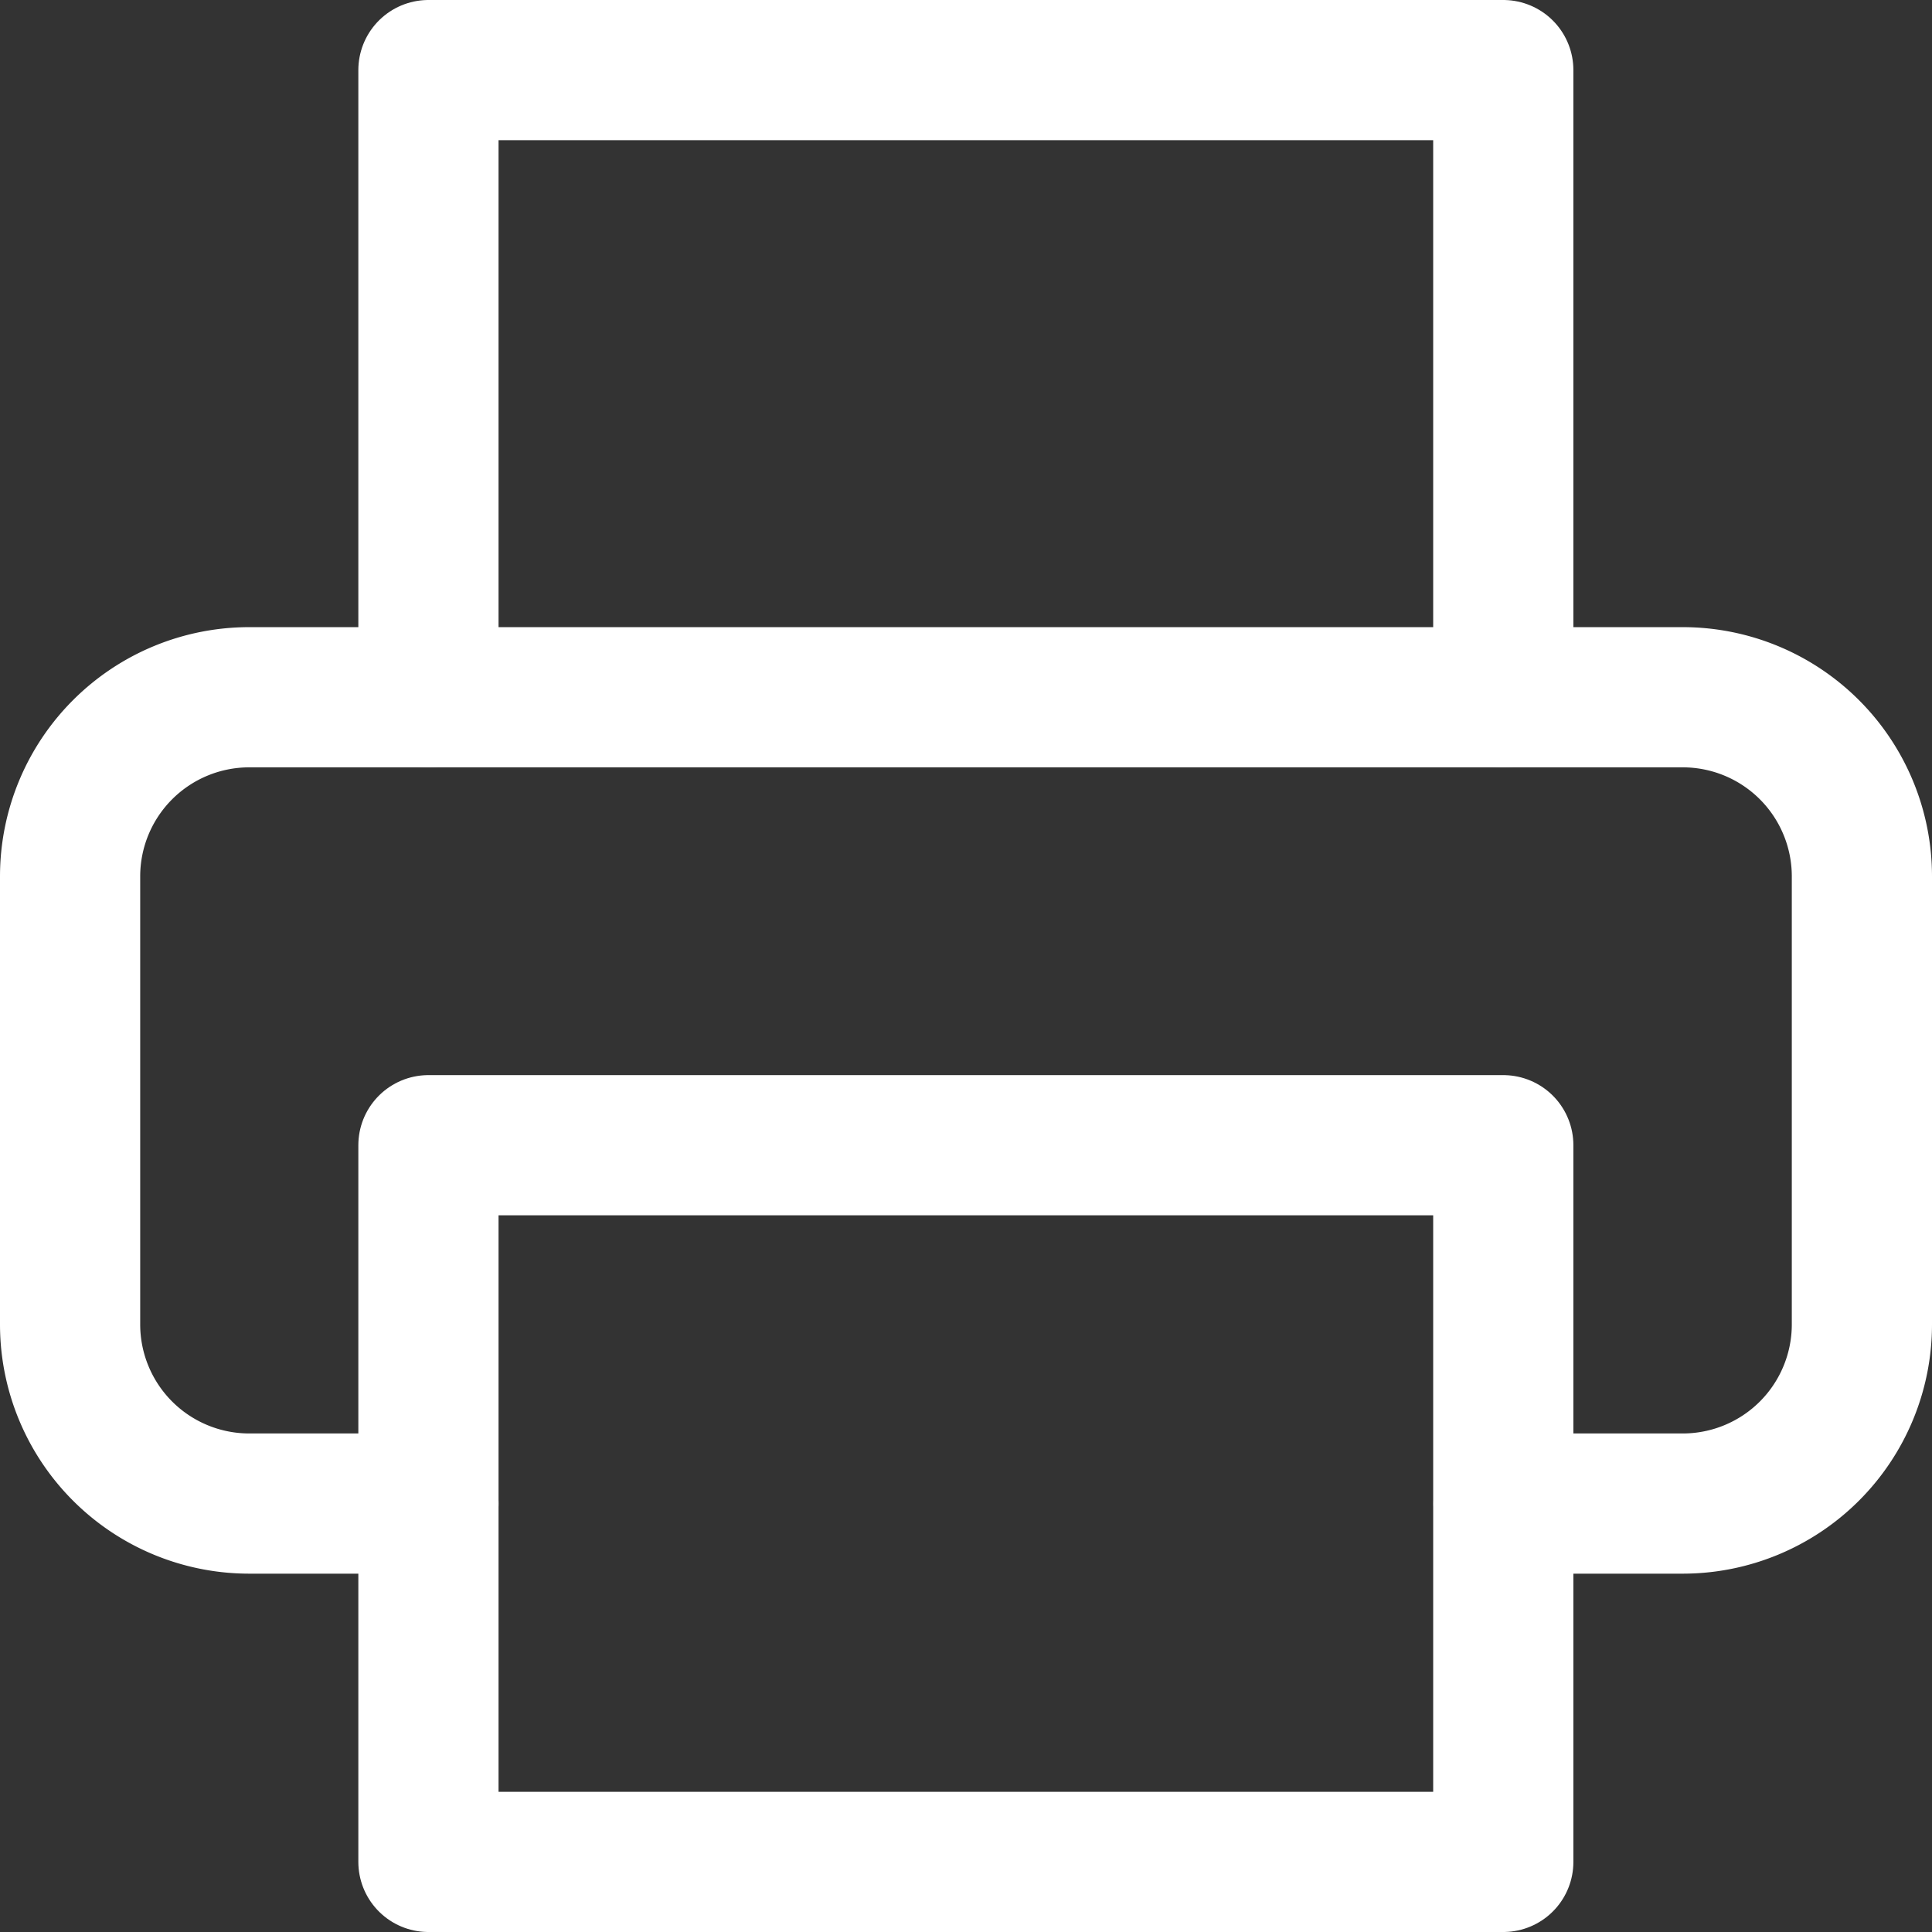 <svg xmlns="http://www.w3.org/2000/svg" width="20.671" height="20.671" viewBox="0 0 20.671 20.671">
  <rect x="0" y="0" width="20.671" height="20.671" fill="#333333" stroke="none"/>
  <g id="Icon_feather-printer" data-name="Icon feather-printer" transform="translate(-2.25 -2.25)">
    <path id="Tracciato_621" data-name="Tracciato 621" d="M9,9.71V3H20.5V9.71" transform="translate(-2.166)" fill="none" stroke="#fff" stroke-linecap="round" stroke-linejoin="round" stroke-width="1.5"/>
    <path id="Tracciato_622" data-name="Tracciato 622" d="M6.834,22.127H4.917A1.917,1.917,0,0,1,3,20.21V15.417A1.917,1.917,0,0,1,4.917,13.5H20.254a1.917,1.917,0,0,1,1.917,1.917V20.21a1.917,1.917,0,0,1-1.917,1.917H18.337" transform="translate(0 -3.79)" fill="none" stroke="#fff" stroke-linecap="round" stroke-linejoin="round" stroke-width="1.5"/>
    <path id="Tracciato_623" data-name="Tracciato 623" d="M9,21H20.5v7.668H9Z" transform="translate(-2.166 -6.497)" fill="none" stroke="#fff" stroke-linecap="round" stroke-linejoin="round" stroke-width="1.5"/>
  </g>
</svg>
